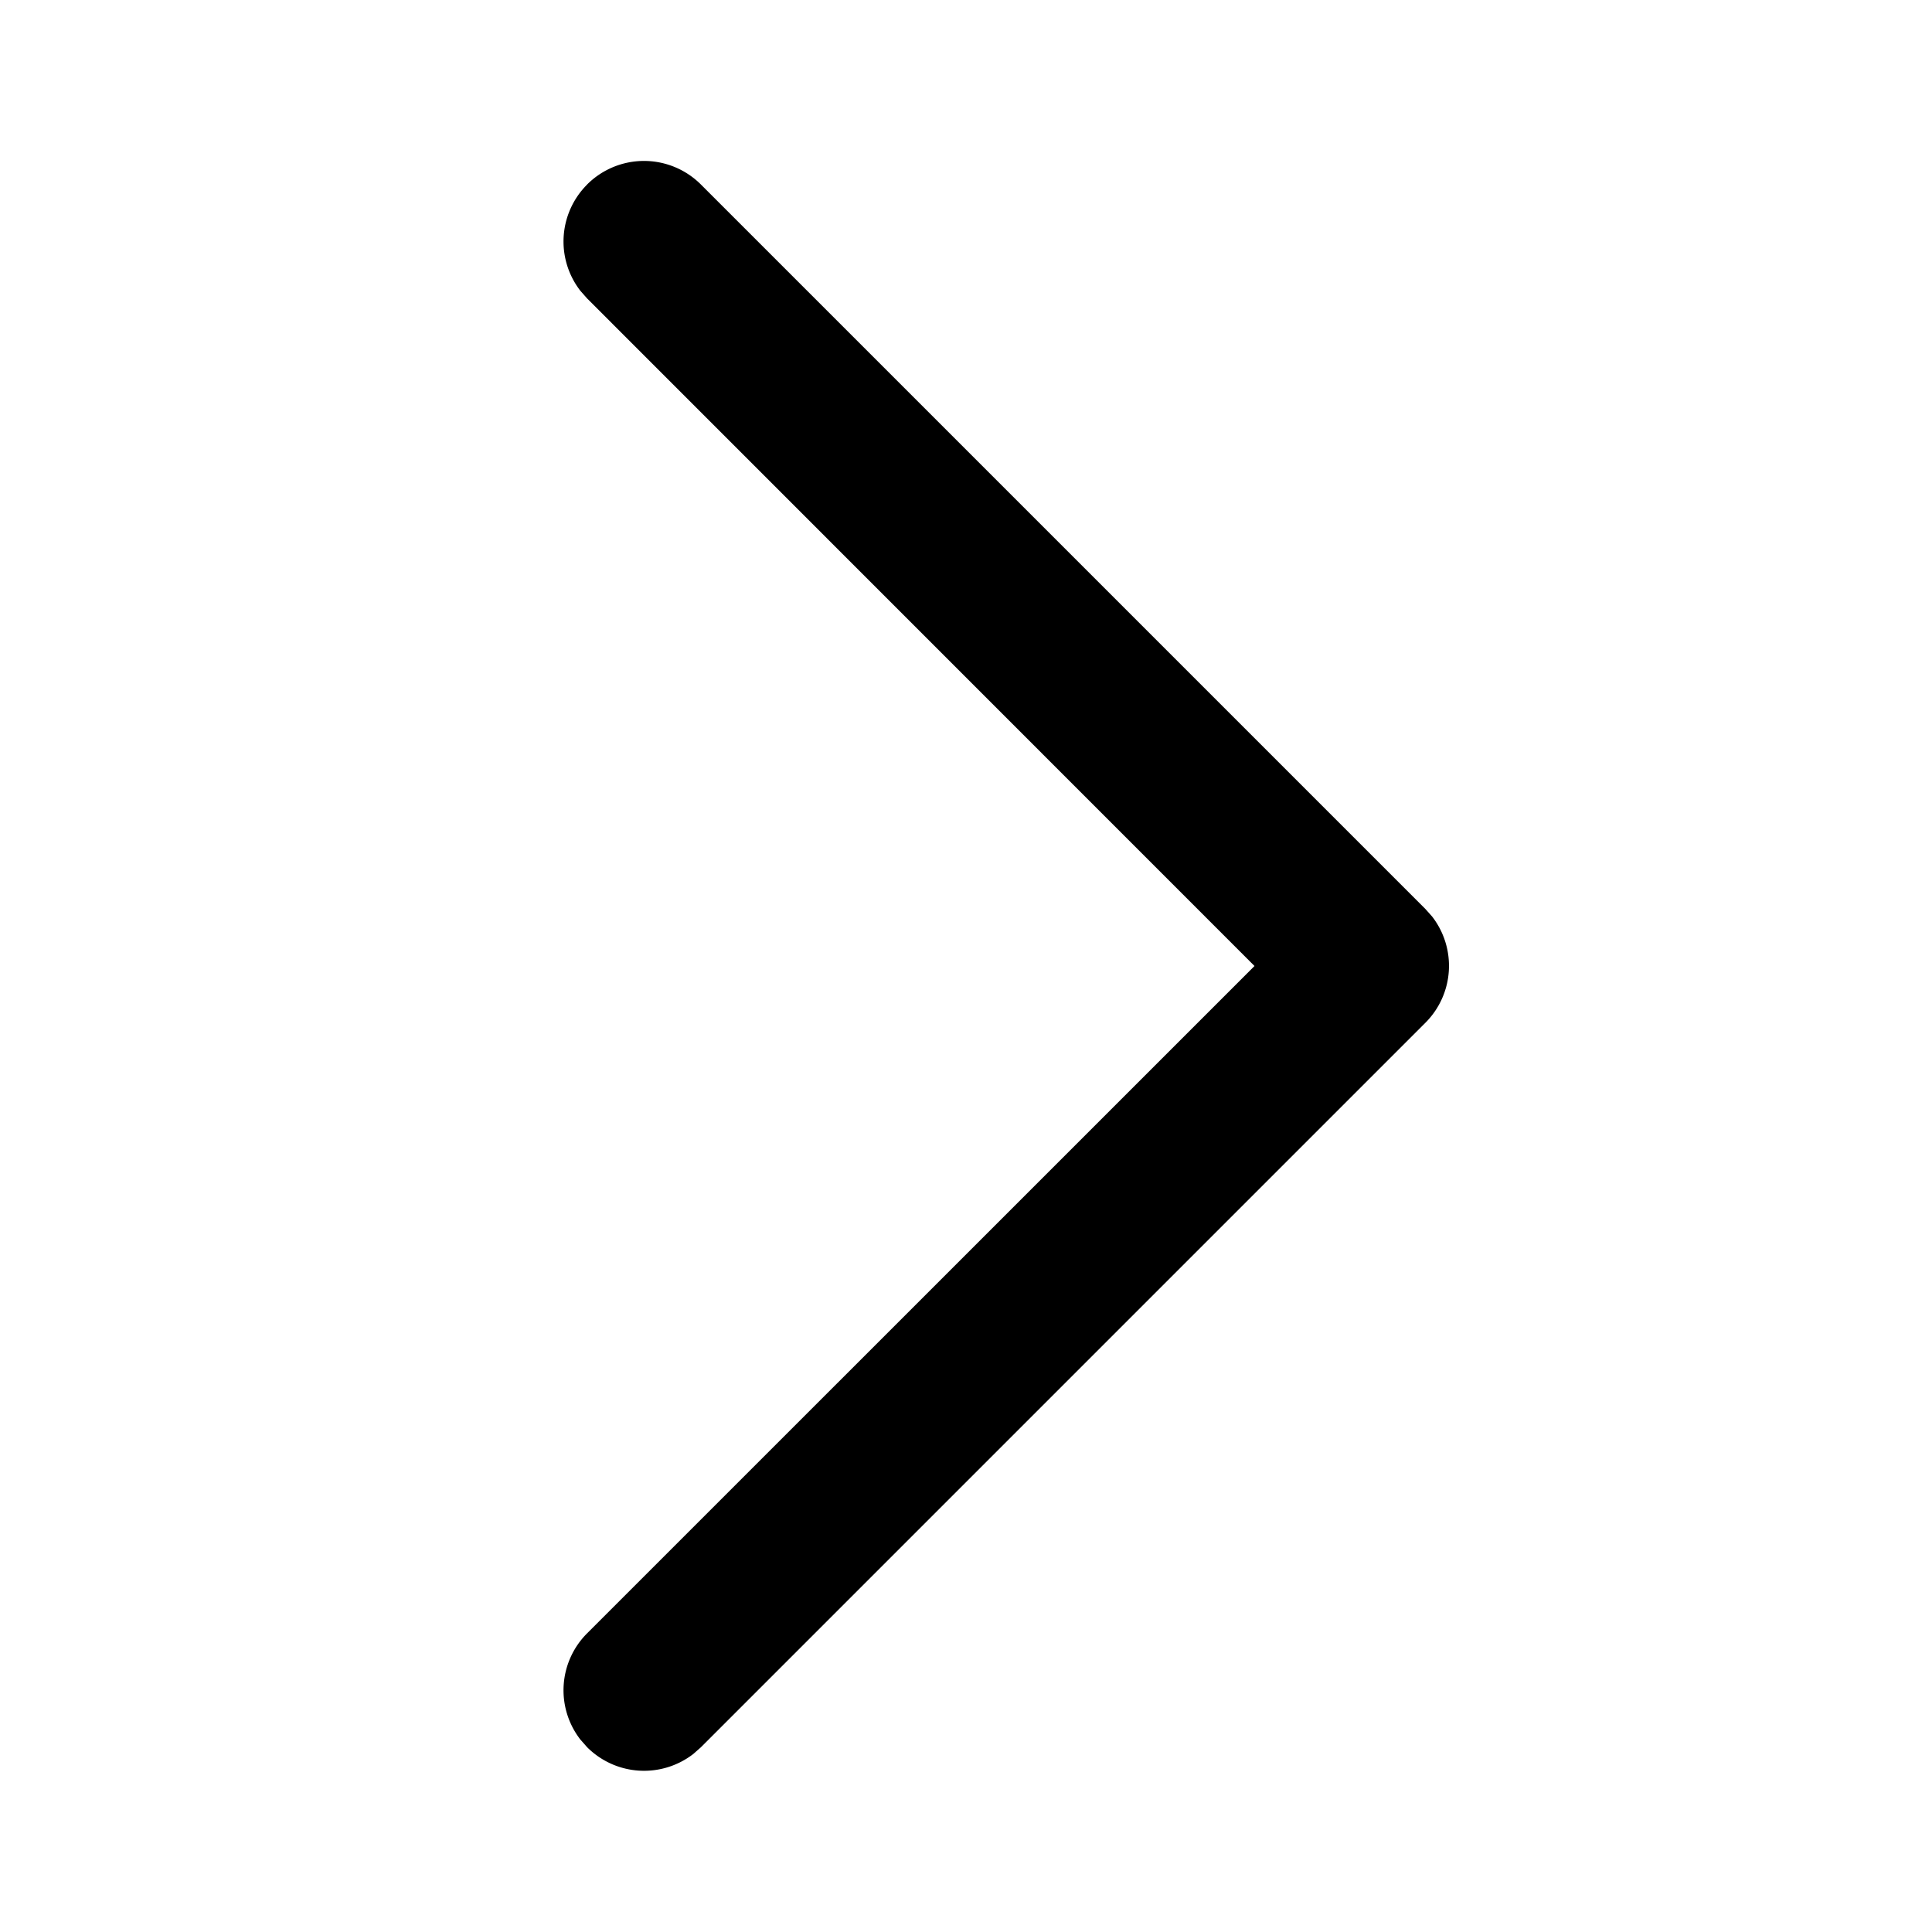 <?xml version="1.0" standalone="no"?><!DOCTYPE svg PUBLIC "-//W3C//DTD SVG 1.1//EN" "http://www.w3.org/Graphics/SVG/1.1/DTD/svg11.dtd"><svg t="1754648427537" class="icon" viewBox="0 0 1024 1024" version="1.1" xmlns="http://www.w3.org/2000/svg" p-id="17195" xmlns:xlink="http://www.w3.org/1999/xlink" width="200" height="200"><path d="M311.168 97.835a42.667 42.667 0 0 0-3.541 56.32l3.541 4.011L664.917 512 311.168 865.707a42.667 42.667 0 0 0-3.541 56.32l3.541 4.011a42.667 42.667 0 0 0 56.32 3.584l4.011-3.541 384-384a42.667 42.667 0 0 0 3.541-56.32l-3.541-3.968-384-384a42.667 42.667 0 0 0-60.331 0z" fill="#000000" p-id="17196"></path></svg>